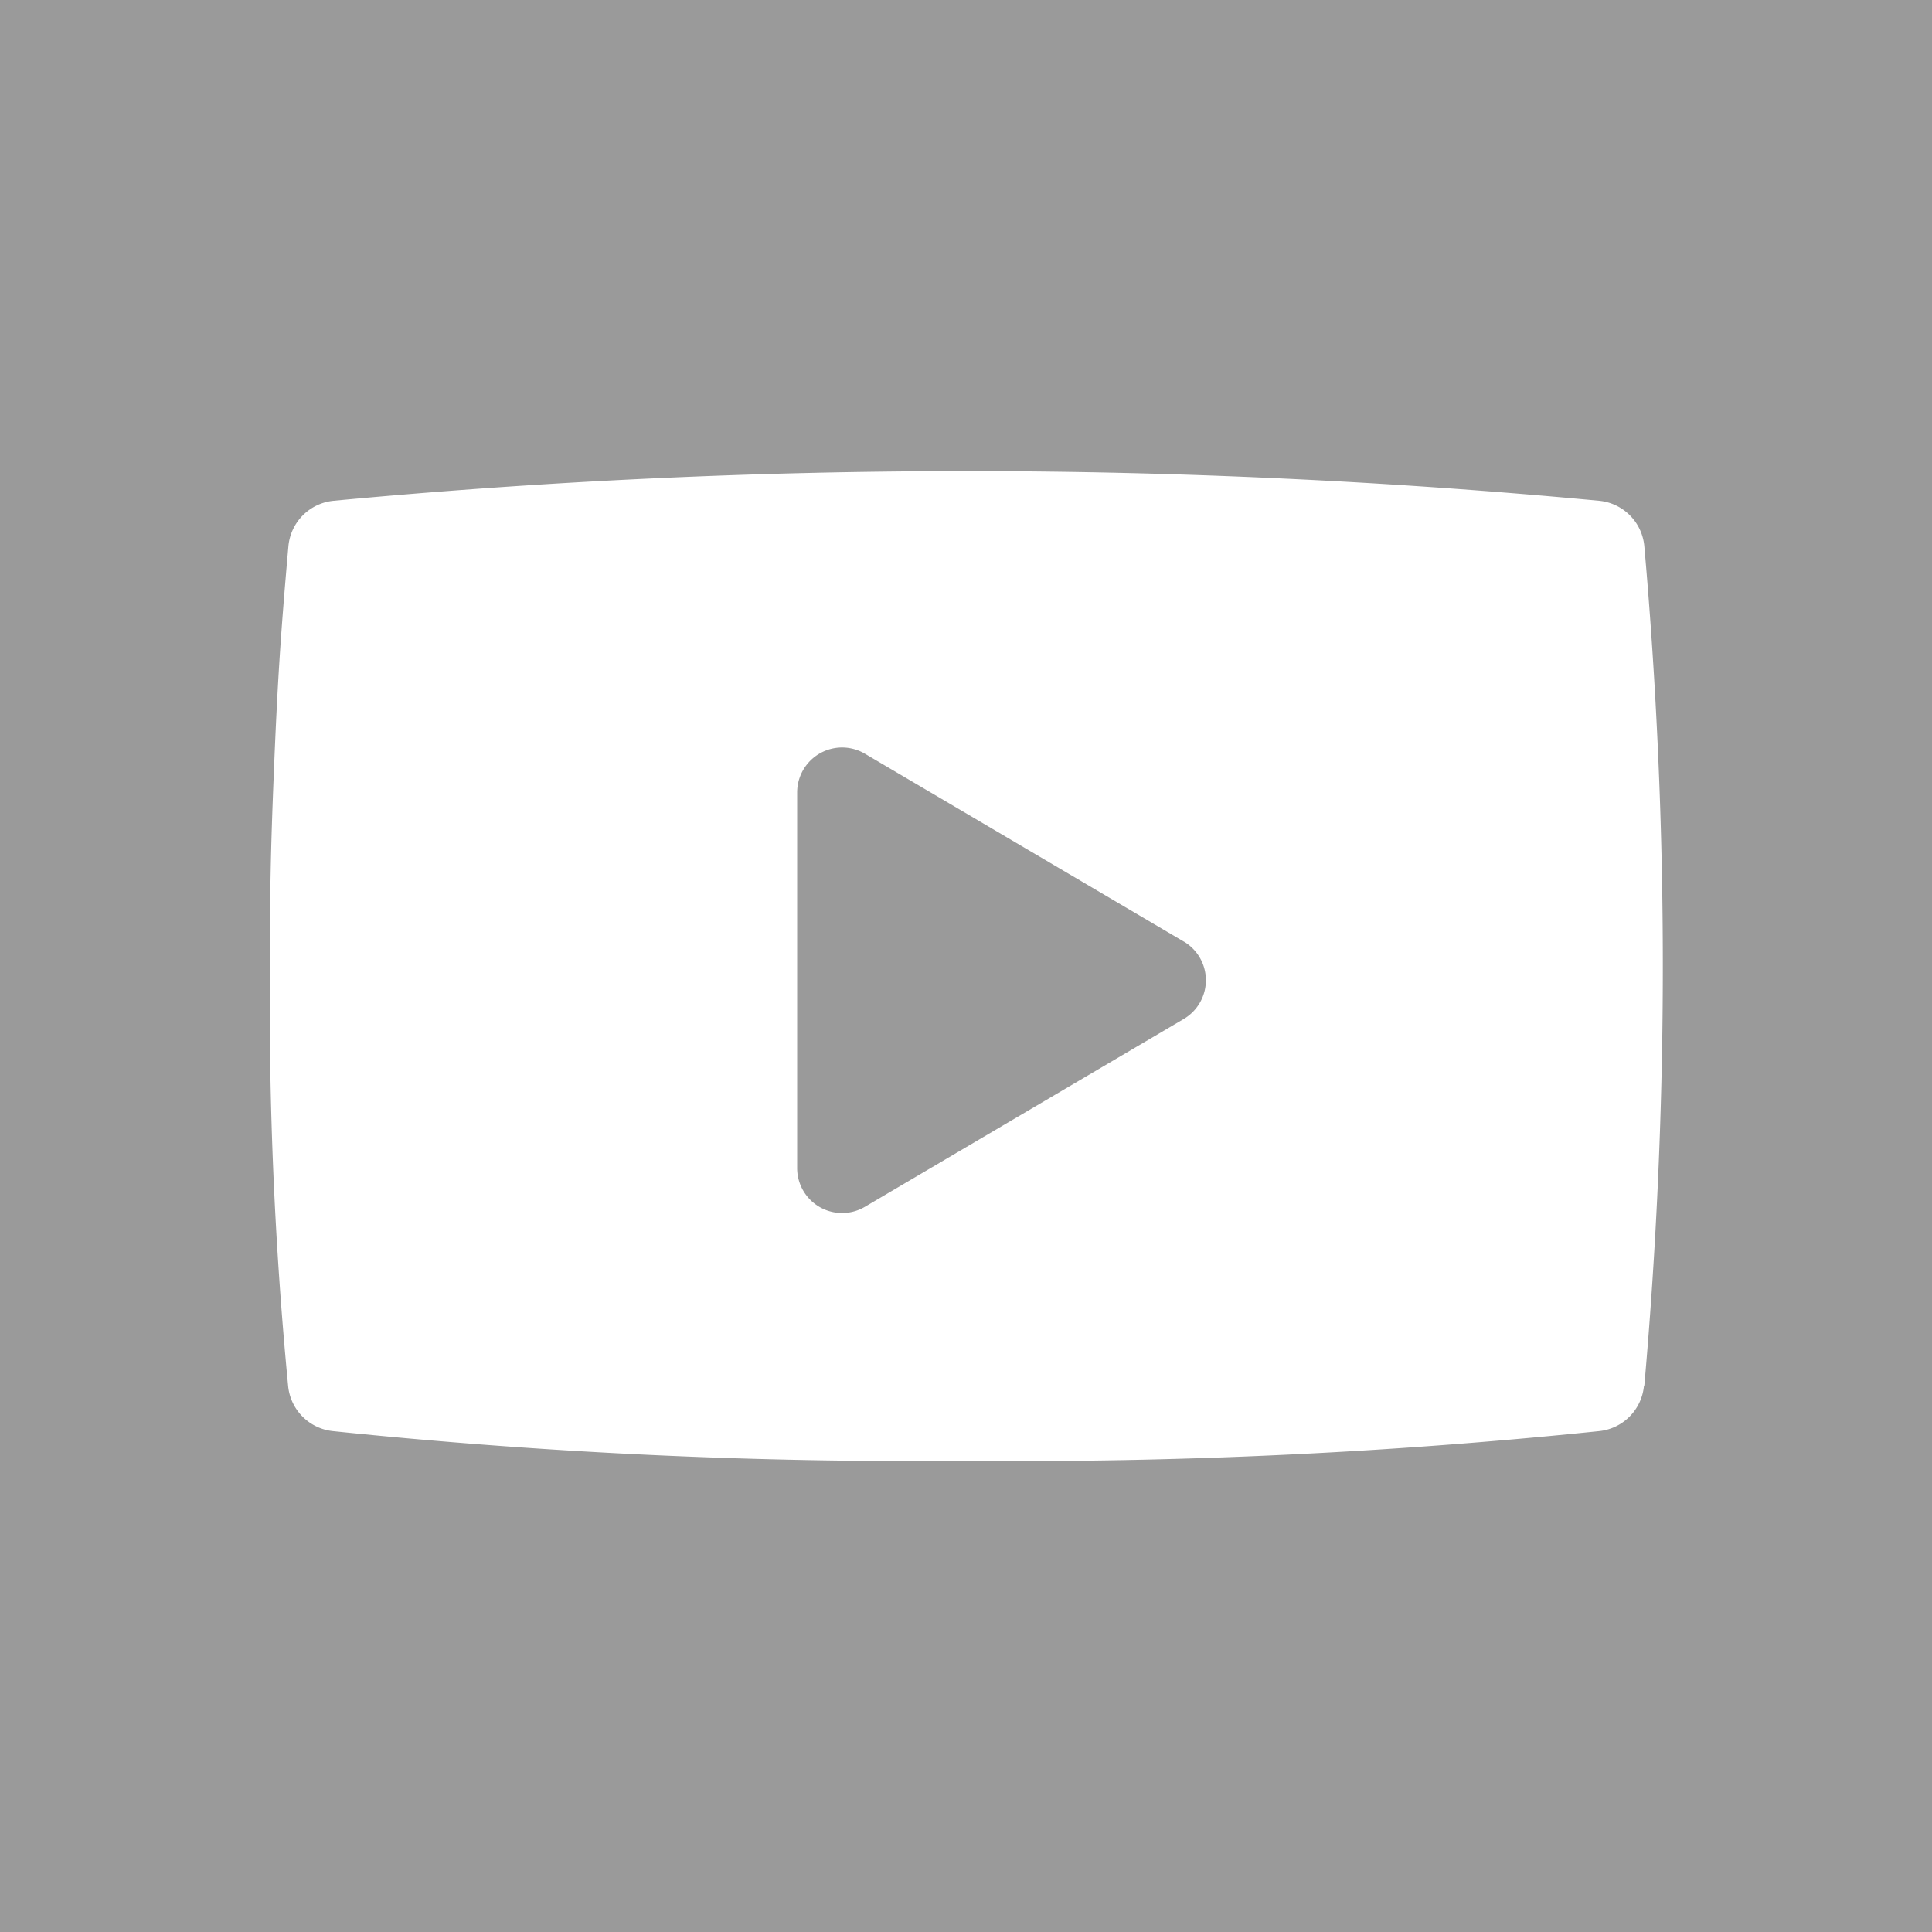<svg xmlns="http://www.w3.org/2000/svg" id="youtube" width="31.895" height="31.895" viewBox="0 0 31.895 31.895">
    <defs>
        <style>
            .cls-1{fill:#9a9a9a}
        </style>
    </defs>
    <path id="패스_2319" d="M818.109 1226.9l-5.262-3.1a.742.742 0 0 0-1.12.639v6.2a.742.742 0 0 0 1.12.639l5.262-3.1a.742.742 0 0 0 0-1.279z" class="cls-1" transform="translate(-798.567 -1211.356)"/>
    <path id="패스_2320" d="M739.139 1155.653v31.9h31.895v-31.9zm27.14 22.874a.828.828 0 0 1-.749.753 93.3 93.3 0 0 1-10.443.49h-.035a92.988 92.988 0 0 1-10.408-.49.829.829 0 0 1-.749-.753 66.025 66.025 0 0 1-.3-6.927c0-1.251.013-1.9.063-3.147.061-1.508.11-2.284.242-3.78a.829.829 0 0 1 .749-.753 111.7 111.7 0 0 1 20.887 0 .829.829 0 0 1 .749.753 78.81 78.81 0 0 1 0 13.854z" class="cls-1" transform="translate(-739.139 -1155.653)"/>
</svg>
